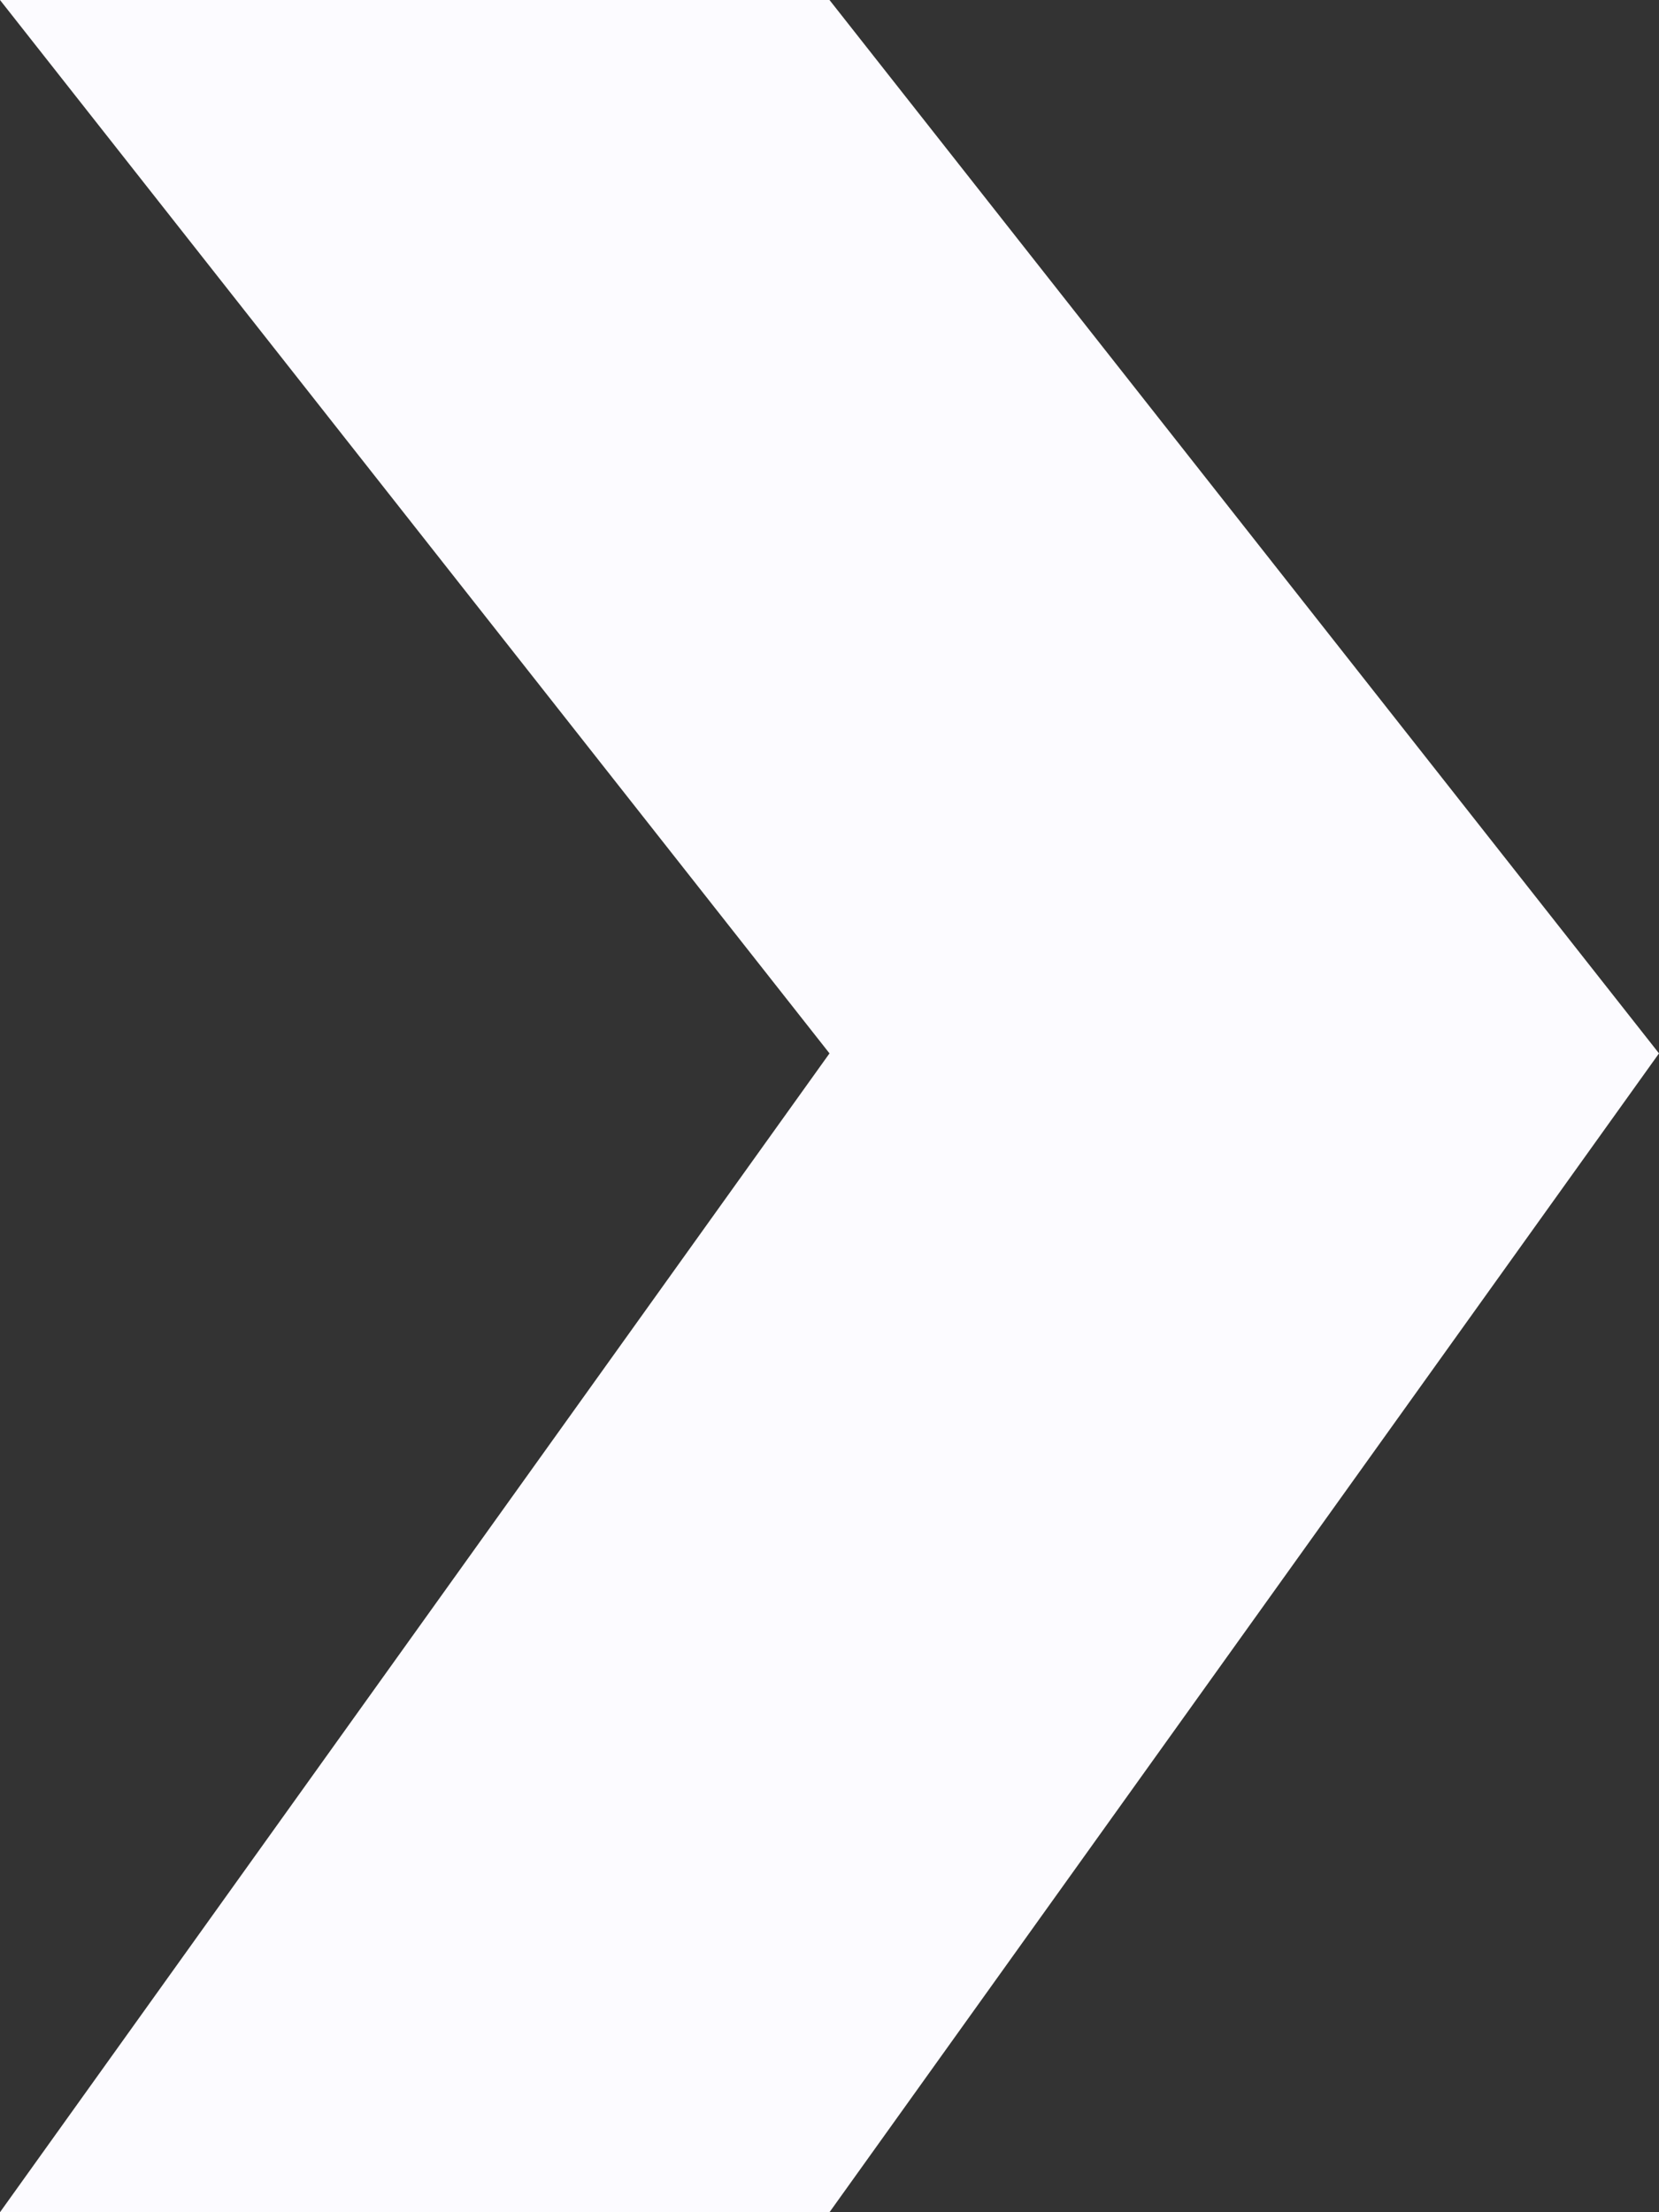 <svg width="9" height="12" viewBox="0 0 9 12" fill="none" xmlns="http://www.w3.org/2000/svg">
<rect x="0" y="0" width="9" height="12" fill="#333333" stroke="none"/>
<path d="M0 0L4.5 0L9 5.714L4.5 12H0L4.5 5.714L0 0Z" fill="#FCFBFF"/>
</svg>
